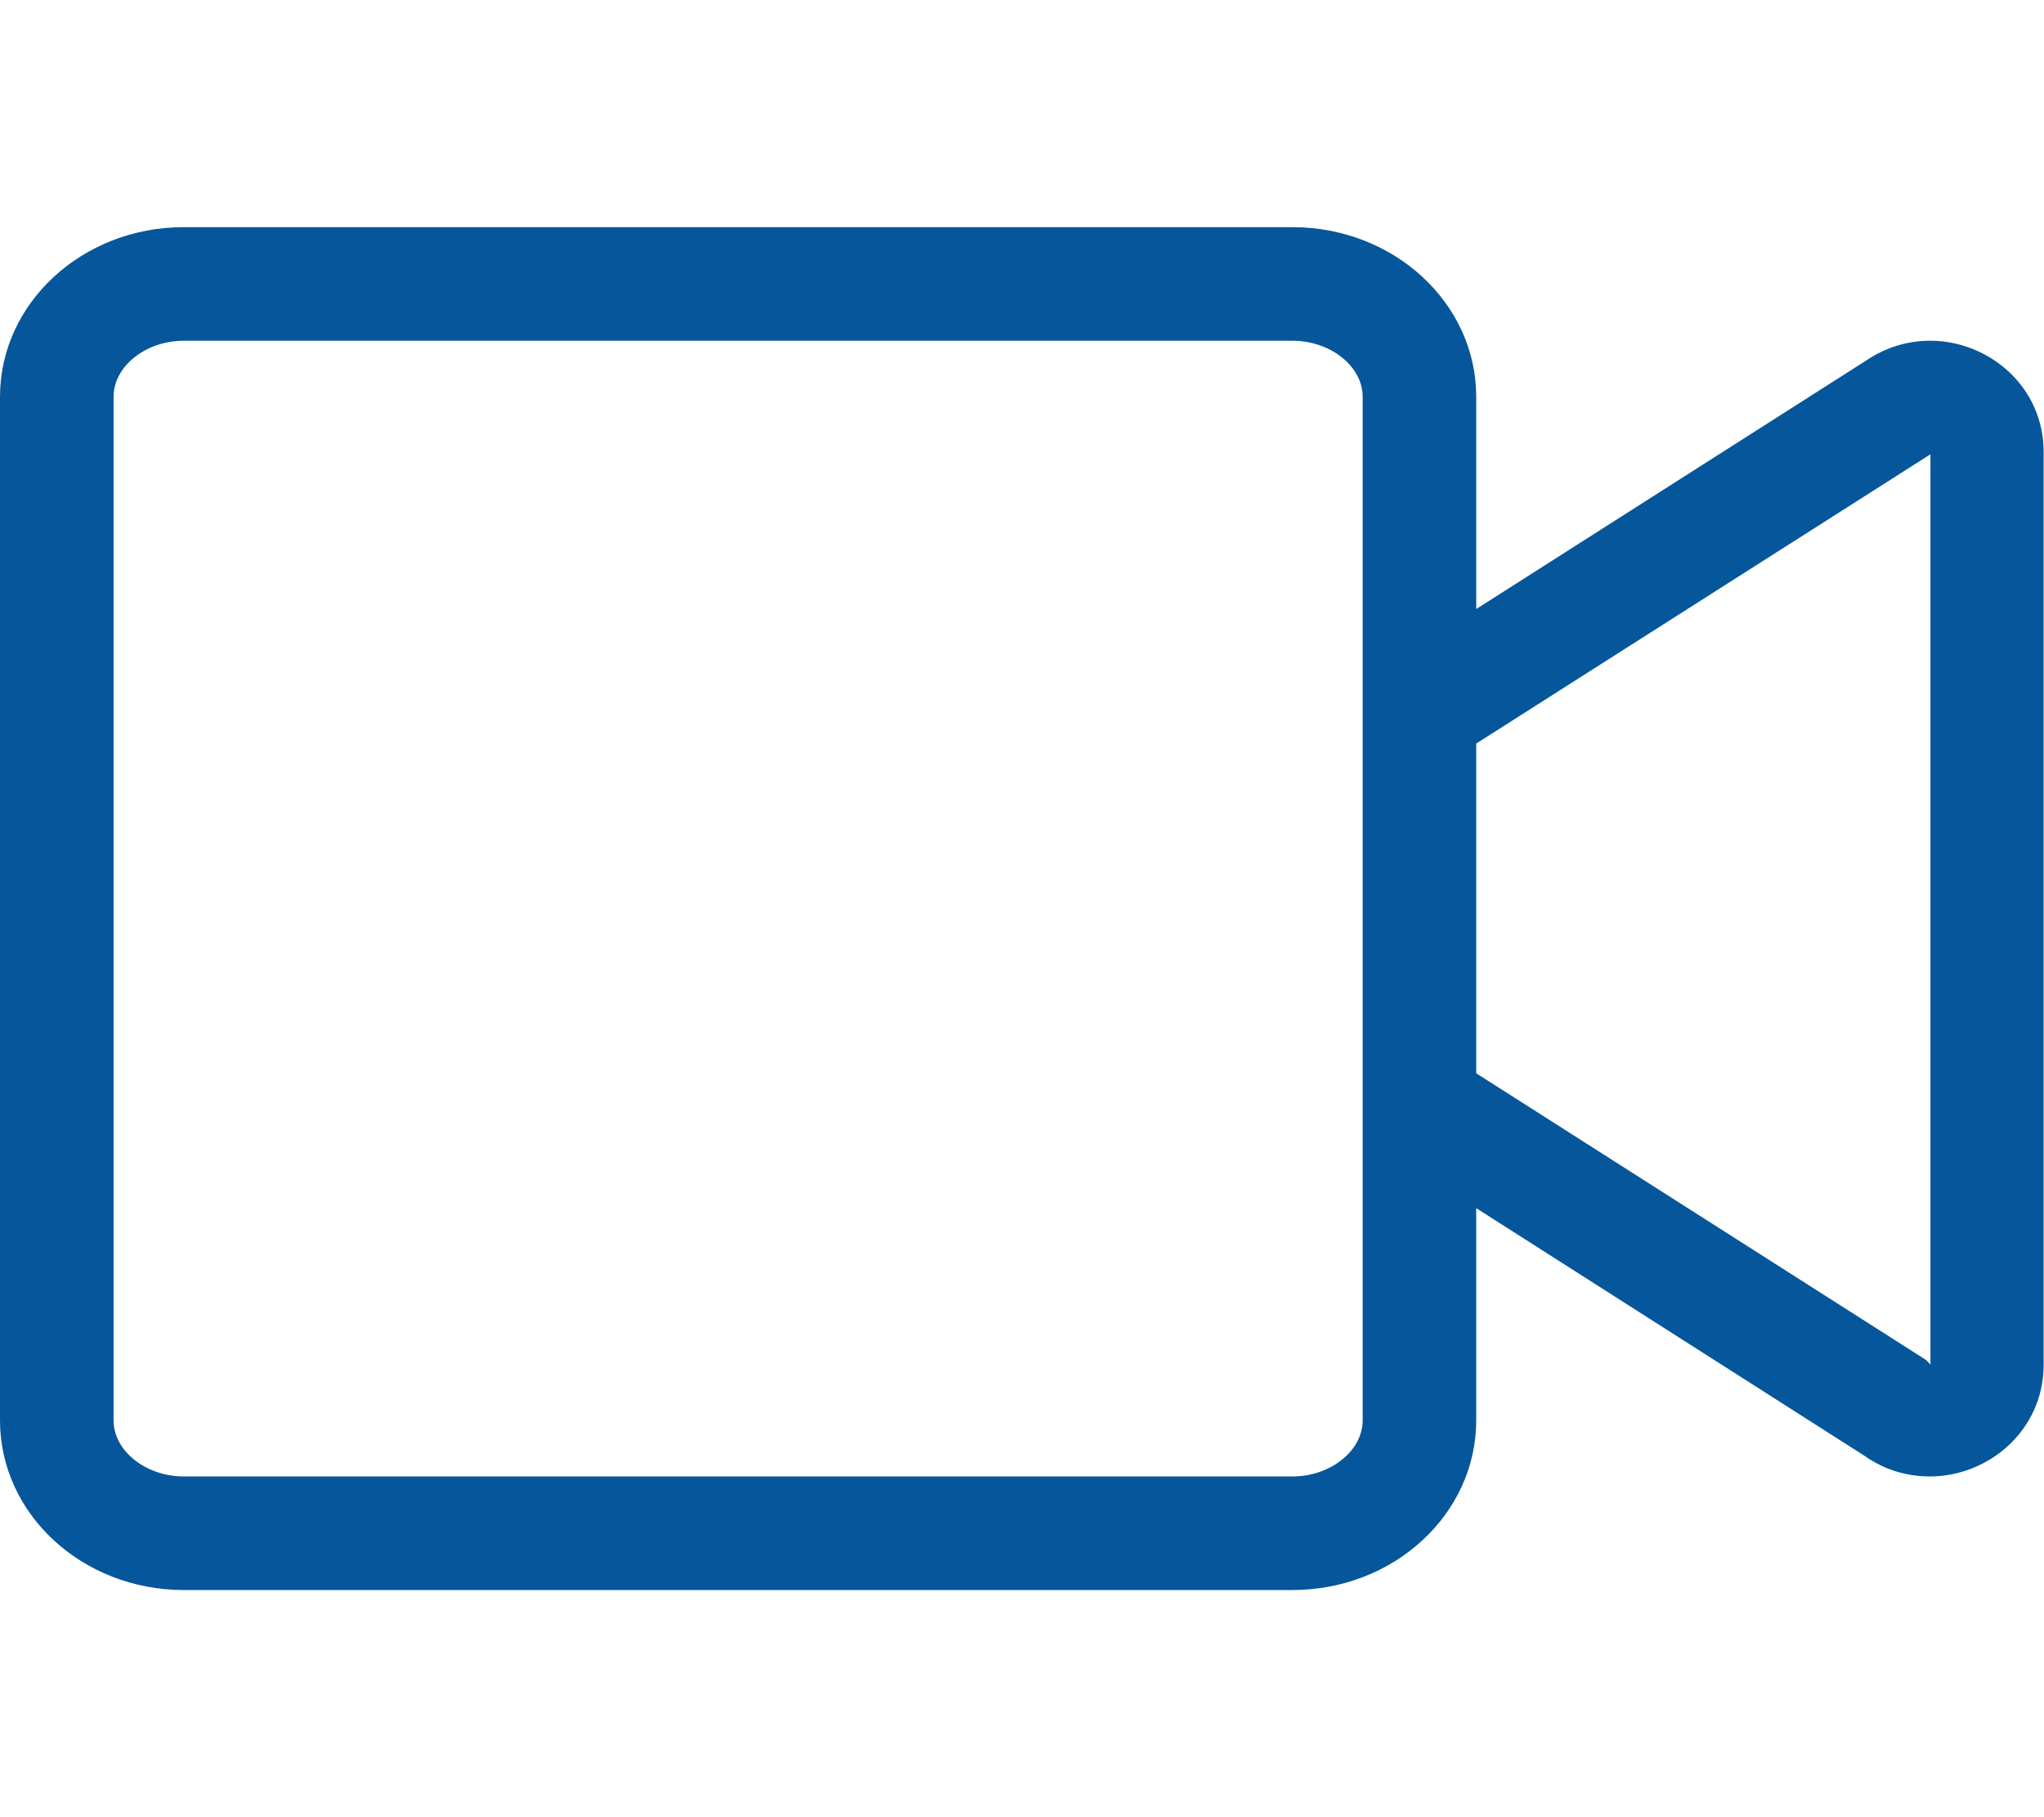 <?xml version="1.0" encoding="UTF-8" standalone="no"?>
<!DOCTYPE svg PUBLIC "-//W3C//DTD SVG 1.1//EN" "http://www.w3.org/Graphics/SVG/1.1/DTD/svg11.dtd">
<svg width="100%" height="100%" viewBox="0 0 576 512" version="1.1" xmlns="http://www.w3.org/2000/svg" xmlns:xlink="http://www.w3.org/1999/xlink" xml:space="preserve" xmlns:serif="http://www.serif.com/" style="fill-rule:evenodd;clip-rule:evenodd;stroke-linejoin:round;stroke-miterlimit:2;">
    <path d="M543.9,96C537.7,96 531.4,97.8 525.7,101.7L416,171.6L416,111.8C416,85.4 392.8,64 364.2,64L51.8,64C23.2,64 0,85.4 0,111.8L0,400.2C0,426.6 23.2,448 51.8,448L364.2,448C392.8,448 416,426.6 416,400.2L416,340.4L525.6,410.3C531.3,414.3 537.7,416 543.8,416C560.4,416 575.9,403 575.9,384.5L575.9,127.5C576,109 560.5,96 543.9,96ZM384,400.2C384,408.8 374.9,416 364.2,416L51.8,416C41.1,416 32,408.8 32,400.2L32,111.8C32,103.2 41.1,96 51.8,96L364.2,96C374.9,96 384,103.2 384,111.8L384,400.2ZM544,384.5L542.8,383.2L416,302.4L416,209.5L544,128L544,384.5Z" style="fill:rgb(6,86,155);fill-rule:nonzero;"/>
</svg>
